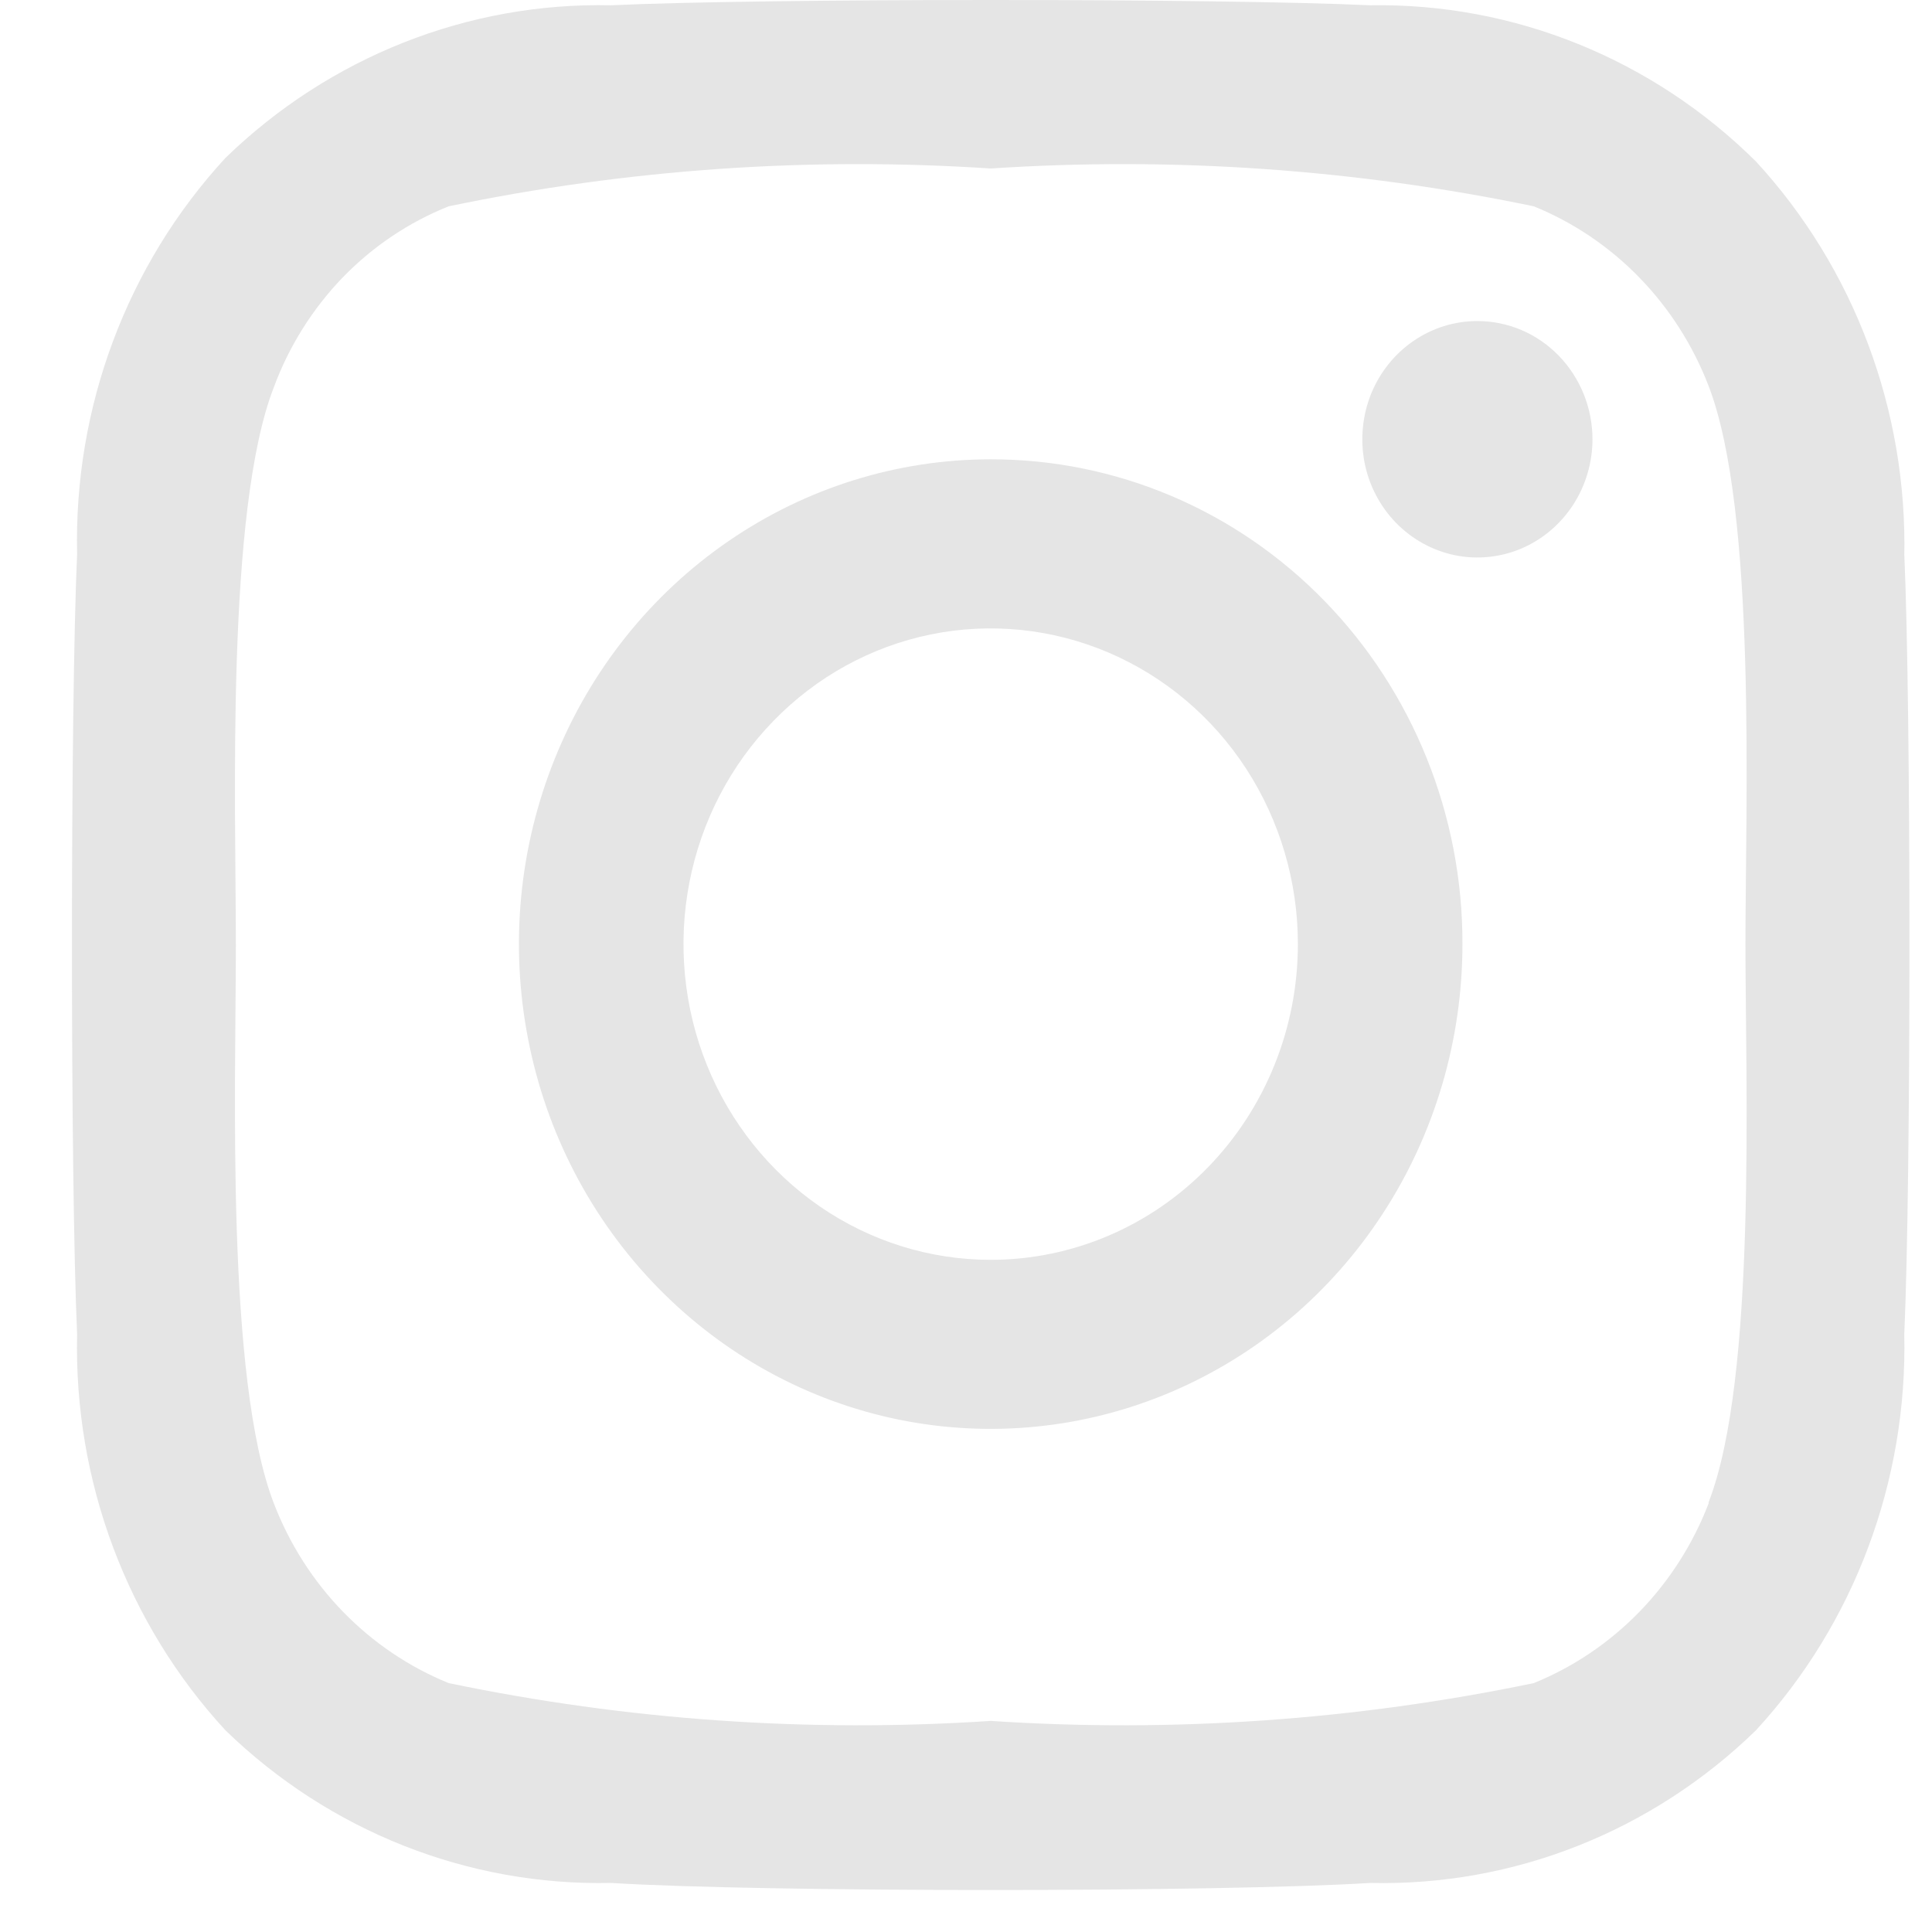 <svg width="23" height="23" viewBox="0 0 23 23" fill="none" xmlns="http://www.w3.org/2000/svg">
<path d="M11.794 5.468C10.683 5.468 9.597 5.807 8.674 6.441C7.75 7.075 7.03 7.976 6.605 9.031C6.18 10.085 6.069 11.246 6.286 12.365C6.502 13.485 7.037 14.513 7.823 15.32C8.608 16.127 9.609 16.677 10.698 16.9C11.788 17.122 12.917 17.008 13.943 16.571C14.969 16.134 15.846 15.395 16.463 14.446C17.081 13.497 17.41 12.381 17.41 11.239C17.412 10.481 17.268 9.73 16.986 9.029C16.704 8.328 16.291 7.691 15.769 7.155C15.247 6.618 14.627 6.193 13.945 5.904C13.263 5.615 12.532 5.467 11.794 5.468ZM11.794 14.998C11.07 14.998 10.363 14.777 9.762 14.364C9.161 13.951 8.692 13.364 8.415 12.678C8.138 11.991 8.066 11.235 8.207 10.506C8.348 9.777 8.696 9.108 9.208 8.582C9.719 8.056 10.371 7.698 11.08 7.553C11.79 7.408 12.525 7.483 13.193 7.767C13.862 8.052 14.433 8.533 14.835 9.151C15.237 9.77 15.451 10.496 15.451 11.239C15.451 12.236 15.066 13.192 14.38 13.897C13.694 14.602 12.764 14.998 11.794 14.998ZM18.958 5.229C18.958 5.508 18.877 5.78 18.727 6.011C18.576 6.243 18.362 6.423 18.112 6.53C17.862 6.636 17.586 6.664 17.321 6.61C17.055 6.555 16.811 6.421 16.619 6.224C16.428 6.028 16.297 5.777 16.244 5.504C16.192 5.231 16.219 4.948 16.322 4.69C16.426 4.433 16.602 4.213 16.827 4.059C17.052 3.904 17.317 3.822 17.588 3.822C17.951 3.822 18.3 3.97 18.556 4.234C18.813 4.498 18.958 4.856 18.958 5.229ZM22.67 6.637C22.709 4.887 22.074 3.192 20.903 1.921C19.673 0.702 18.023 0.034 16.314 0.063C14.533 -0.021 9.054 -0.021 7.274 0.063C5.571 0.025 3.923 0.678 2.685 1.879C1.513 3.15 0.878 4.845 0.918 6.594C0.836 8.424 0.836 14.055 0.918 15.884C0.878 17.634 1.513 19.329 2.685 20.6C3.923 21.801 5.571 22.453 7.274 22.416C9.082 22.528 14.506 22.528 16.314 22.416C18.017 22.456 19.666 21.804 20.903 20.6C22.074 19.329 22.709 17.634 22.67 15.884C22.752 14.055 22.752 8.424 22.67 6.594V6.637ZM20.341 17.897C20.155 18.381 19.874 18.821 19.516 19.189C19.158 19.557 18.73 19.846 18.259 20.037C16.133 20.479 13.959 20.63 11.794 20.487C9.633 20.63 7.464 20.479 5.342 20.037C4.871 19.846 4.443 19.557 4.085 19.189C3.727 18.821 3.446 18.381 3.26 17.897C2.685 16.405 2.808 12.886 2.808 11.254C2.808 9.621 2.685 6.088 3.26 4.61C3.441 4.121 3.72 3.677 4.078 3.305C4.437 2.934 4.868 2.645 5.342 2.456C7.464 2.014 9.633 1.863 11.794 2.006C13.959 1.863 16.133 2.014 18.259 2.456C18.73 2.647 19.158 2.936 19.516 3.304C19.874 3.672 20.155 4.112 20.341 4.596C20.916 6.088 20.779 9.607 20.779 11.239C20.779 12.872 20.916 16.405 20.341 17.883V17.897Z" fill="#E5E5E5"/>
</svg>
